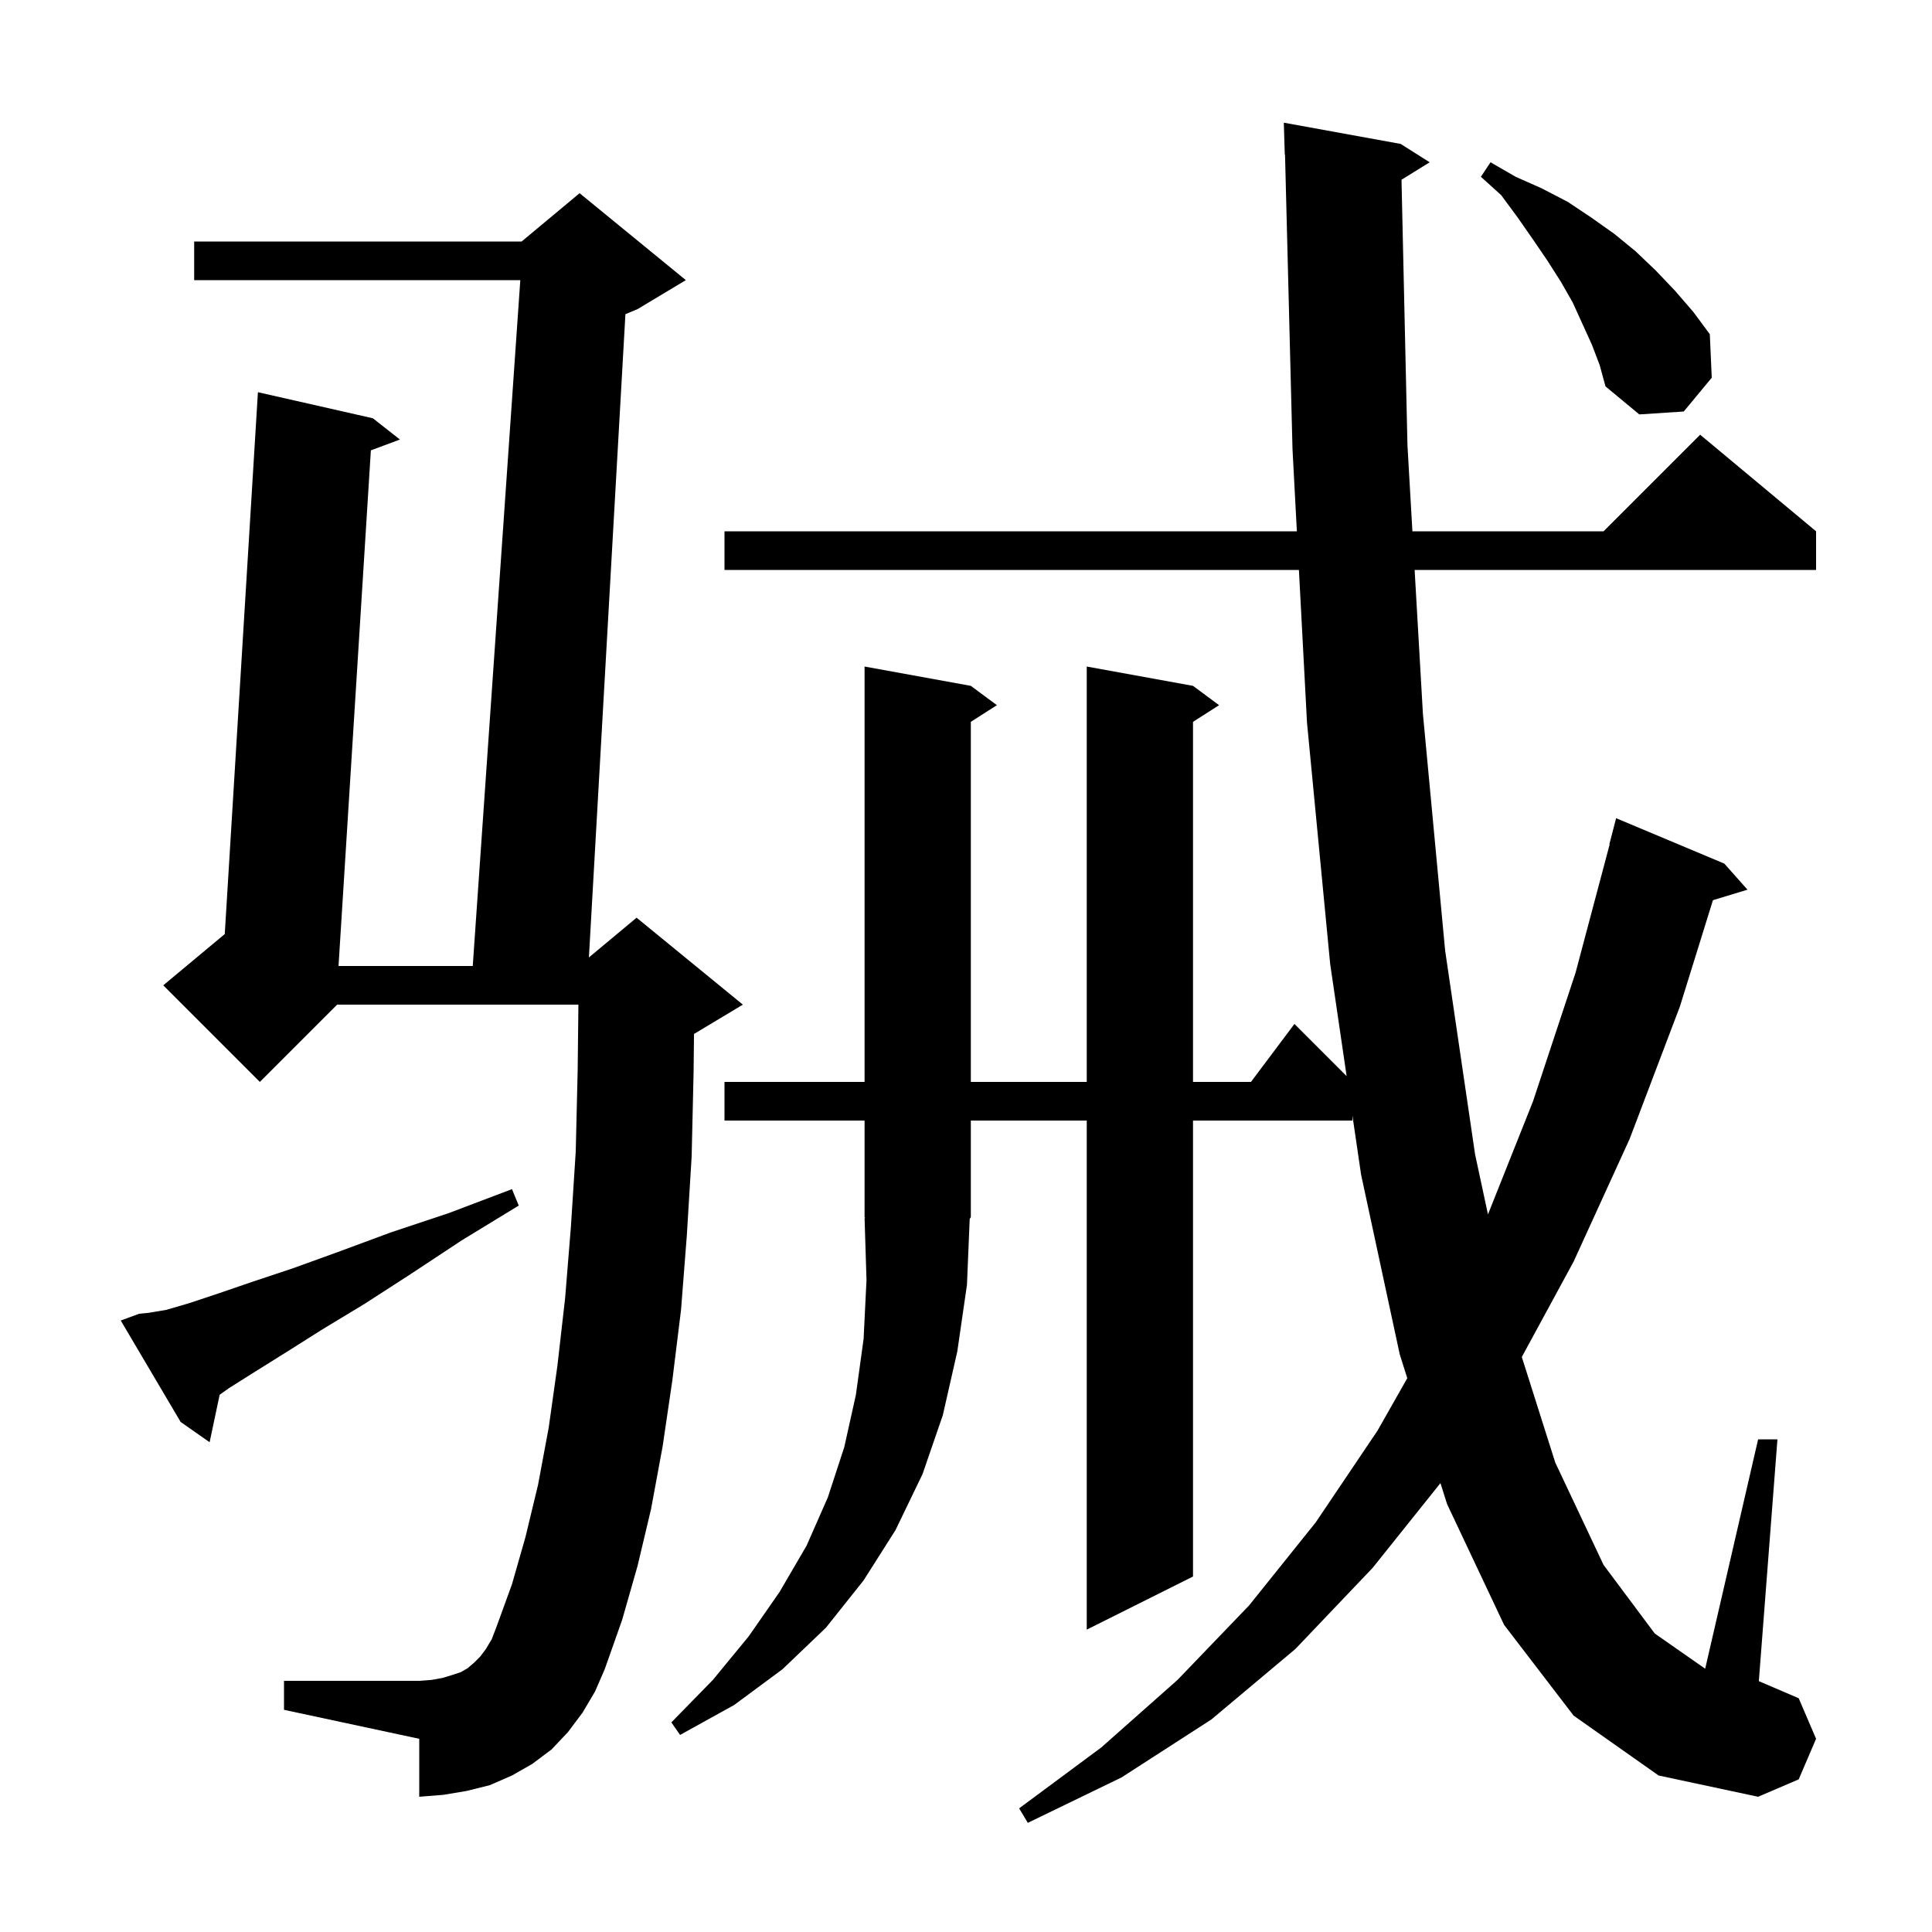 <svg xmlns="http://www.w3.org/2000/svg" xmlns:xlink="http://www.w3.org/1999/xlink" version="1.1" baseProfile="full" viewBox="0 0 200 200" width="200" height="200"><g fill="currentColor"><path d="M 162.9 177.6 L 155.7 168.2 L 149.8 155.7 L 149.115 153.532 L 142.1 162.3 L 134.1 170.7 L 125.4 178.0 L 116.1 184.0 L 106.4 188.7 L 105.5 187.2 L 114.0 180.9 L 121.9 173.9 L 129.3 166.2 L 136.2 157.6 L 142.6 148.1 L 145.681 142.67 L 144.9 140.2 L 140.9 121.6 L 140.0 115.469 L 140.0 116.0 L 123.5 116.0 L 123.5 163.2 L 112.5 168.7 L 112.5 116.0 L 100.5 116.0 L 100.5 126.0 L 100.384 126.173 L 100.1 133.0 L 99.1 139.9 L 97.6 146.5 L 95.5 152.6 L 92.7 158.4 L 89.4 163.6 L 85.5 168.5 L 81.0 172.8 L 76.0 176.5 L 70.4 179.6 L 69.5 178.3 L 73.8 173.9 L 77.5 169.4 L 80.7 164.8 L 83.5 160.0 L 85.7 155.0 L 87.4 149.8 L 88.6 144.4 L 89.4 138.6 L 89.7 132.5 L 89.5 126.1 L 89.565 126.098 L 89.5 126.0 L 89.5 116.0 L 75.0 116.0 L 75.0 112.0 L 89.5 112.0 L 89.5 69.0 L 100.5 71.0 L 103.2 73.0 L 100.5 74.723 L 100.5 112.0 L 112.5 112.0 L 112.5 69.0 L 123.5 71.0 L 126.2 73.0 L 123.5 74.723 L 123.5 112.0 L 129.5 112.0 L 134.0 106.0 L 139.403 111.403 L 137.7 99.8 L 135.3 74.8 L 134.463 59.0 L 75.0 59.0 L 75.0 55.0 L 134.251 55.0 L 133.8 46.5 L 133.025 15.998 L 133.0 16.0 L 132.9 12.7 L 145.0 14.9 L 148.0 16.8 L 145.083 18.608 L 145.7 46.1 L 146.212 55.0 L 166.0 55.0 L 176.0 45.0 L 188.0 55.0 L 188.0 59.0 L 146.442 59.0 L 147.3 73.9 L 149.6 98.4 L 152.7 119.5 L 154.034 125.713 L 158.7 114.0 L 163.1 100.7 L 166.633 87.406 L 166.6 87.4 L 167.3 84.7 L 178.5 89.4 L 180.9 92.1 L 177.323 93.186 L 173.9 104.2 L 168.7 117.9 L 162.9 130.6 L 157.537 140.474 L 161.0 151.4 L 166.0 162.0 L 171.3 169.1 L 176.52 172.744 L 182.0 149.0 L 184.0 149.0 L 182.074 174.032 L 186.2 175.8 L 188.0 180.0 L 186.2 184.2 L 182.0 186.0 L 171.7 183.8 Z M 60.3 177.3 L 58.8 179.3 L 57.1 181.1 L 55.1 182.6 L 53.0 183.8 L 50.7 184.8 L 48.3 185.4 L 45.9 185.8 L 43.4 186.0 L 43.4 180.0 L 29.4 177.0 L 29.4 174.0 L 43.4 174.0 L 44.7 173.9 L 45.8 173.7 L 46.8 173.4 L 47.7 173.1 L 48.4 172.7 L 49.1 172.1 L 49.7 171.5 L 50.3 170.7 L 50.9 169.7 L 51.4 168.4 L 53.0 164.0 L 54.4 159.1 L 55.7 153.7 L 56.8 147.8 L 57.7 141.4 L 58.5 134.4 L 59.1 127.0 L 59.6 119.2 L 59.8 110.8 L 59.877 104.0 L 34.9 104.0 L 26.9 112.0 L 16.9 102.0 L 23.267 96.694 L 26.7 40.6 L 38.6 43.3 L 41.4 45.5 L 38.392 46.621 L 35.044 100.0 L 48.939 100.0 L 53.861 29.0 L 20.1 29.0 L 20.1 25.0 L 54.0 25.0 L 60.0 20.0 L 71.0 29.0 L 66.0 32.0 L 64.743 32.524 L 60.964 99.113 L 65.9 95.0 L 76.9 104.0 L 71.9 107.0 L 71.844 107.023 L 71.8 111.0 L 71.6 119.7 L 71.1 127.9 L 70.5 135.6 L 69.6 142.9 L 68.6 149.7 L 67.4 156.2 L 66.0 162.1 L 64.4 167.7 L 62.6 172.8 L 61.6 175.1 Z M 14.4 136.0 L 15.4 135.9 L 17.2 135.6 L 19.6 134.9 L 22.6 133.9 L 26.1 132.7 L 30.3 131.3 L 35.0 129.6 L 40.4 127.6 L 46.4 125.6 L 53.0 123.1 L 53.7 124.8 L 47.8 128.4 L 42.5 131.9 L 37.7 135.0 L 33.4 137.6 L 29.6 140.0 L 26.4 142.0 L 23.7 143.7 L 22.738 144.387 L 21.7 149.3 L 18.7 147.2 L 12.5 136.7 Z M 164.8 35.7 L 162.8 31.3 L 161.6 29.2 L 160.2 27.0 L 158.7 24.8 L 157.1 22.5 L 155.4 20.2 L 153.3 18.3 L 154.3 16.8 L 156.9 18.3 L 159.6 19.5 L 162.3 20.9 L 164.7 22.5 L 167.1 24.2 L 169.3 26.0 L 171.4 28.0 L 173.4 30.1 L 175.3 32.3 L 177.0 34.6 L 177.2 39.1 L 174.3 42.6 L 169.7 42.9 L 166.2 40.0 L 165.6 37.8 Z "/></g></svg>